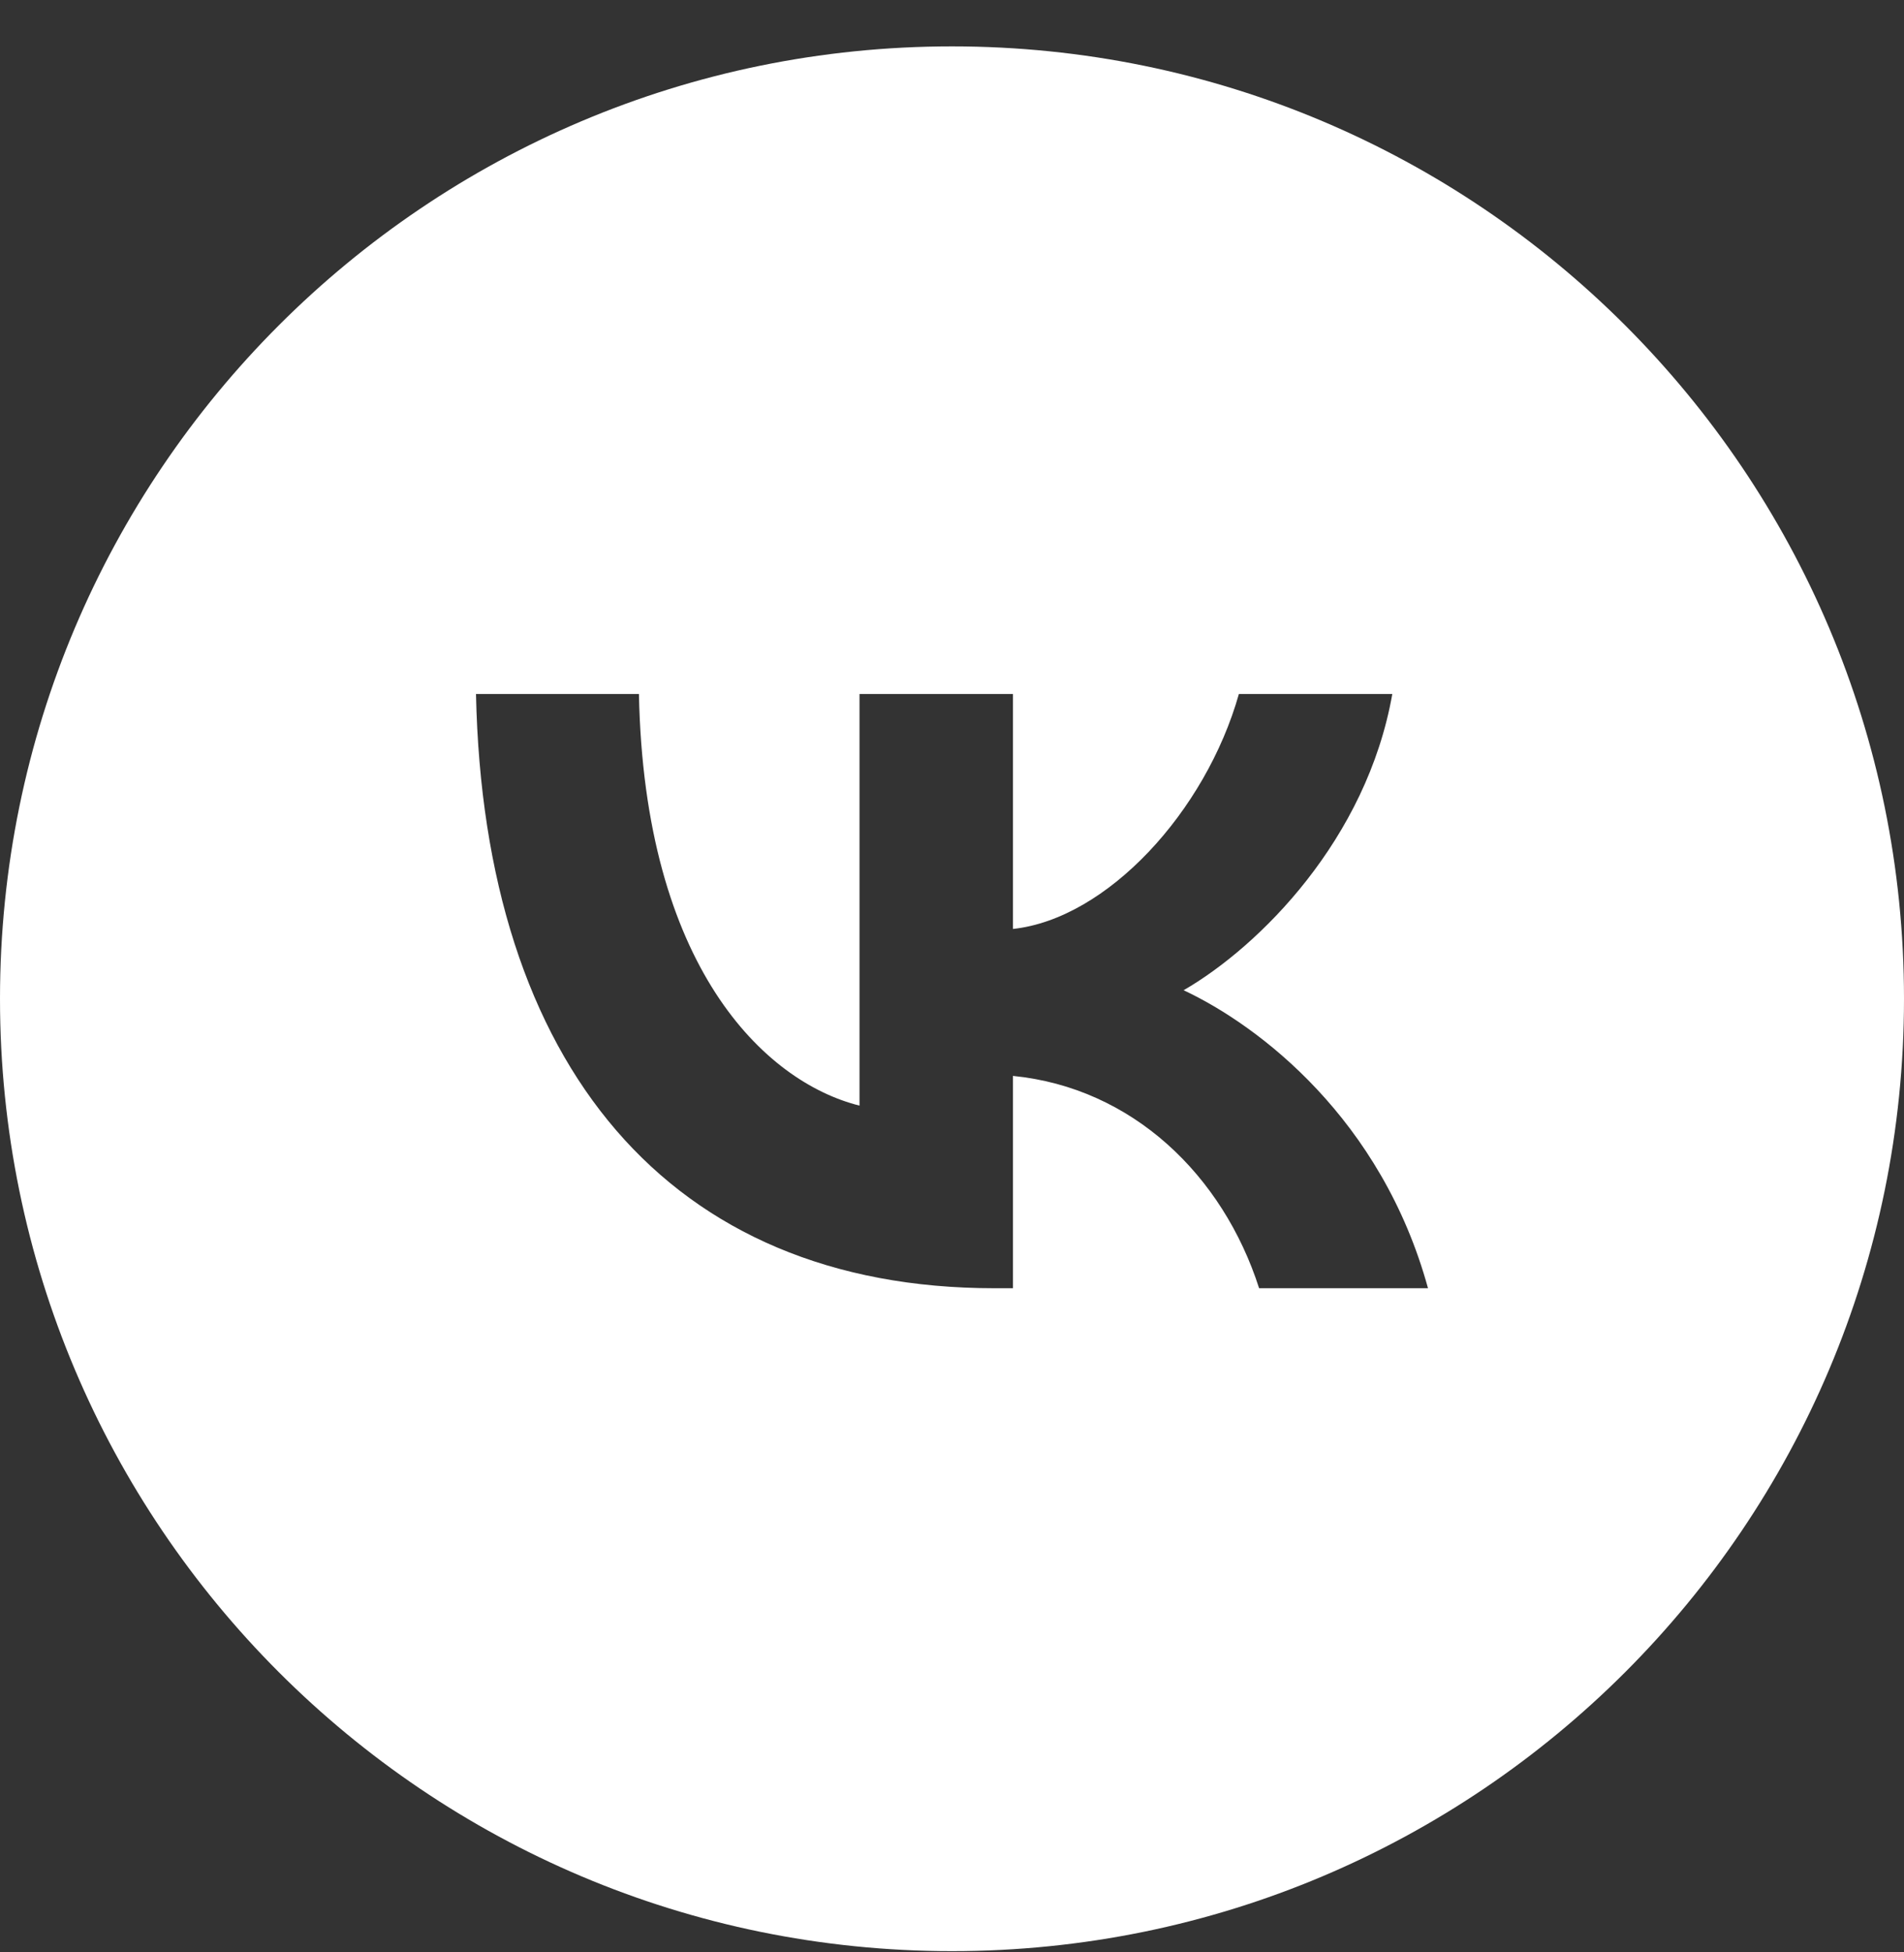 <?xml version="1.0" encoding="UTF-8"?> <svg xmlns="http://www.w3.org/2000/svg" width="40" height="41" viewBox="0 0 40 41" fill="none"><rect x="0" y="0" width="40" height="41" fill="#333333" stroke="none"/><g clip-path="url(#clip0_2028_334)"><path fill-rule="evenodd" clip-rule="evenodd" d="M20 40.974C31.046 40.974 40 32.019 40 20.974C40 9.928 31.046 0.974 20 0.974C8.954 0.974 0 9.928 0 20.974C0 32.019 8.954 40.974 20 40.974ZM10 14.574C10.162 22.369 14.06 27.053 20.893 27.053H21.28V22.594C23.791 22.843 25.69 24.68 26.452 27.053H30C29.026 23.506 26.465 21.544 24.866 20.795C26.465 19.87 28.713 17.622 29.25 14.574H26.027C25.328 17.047 23.254 19.296 21.28 19.508V14.574H18.057V23.218C16.059 22.719 13.535 20.295 13.423 14.574H10Z" fill="white"></path></g><defs><clipPath id="clip0_2028_334"><rect width="40" height="40" fill="white" transform="translate(0 0.974)"></rect></clipPath></defs></svg> 